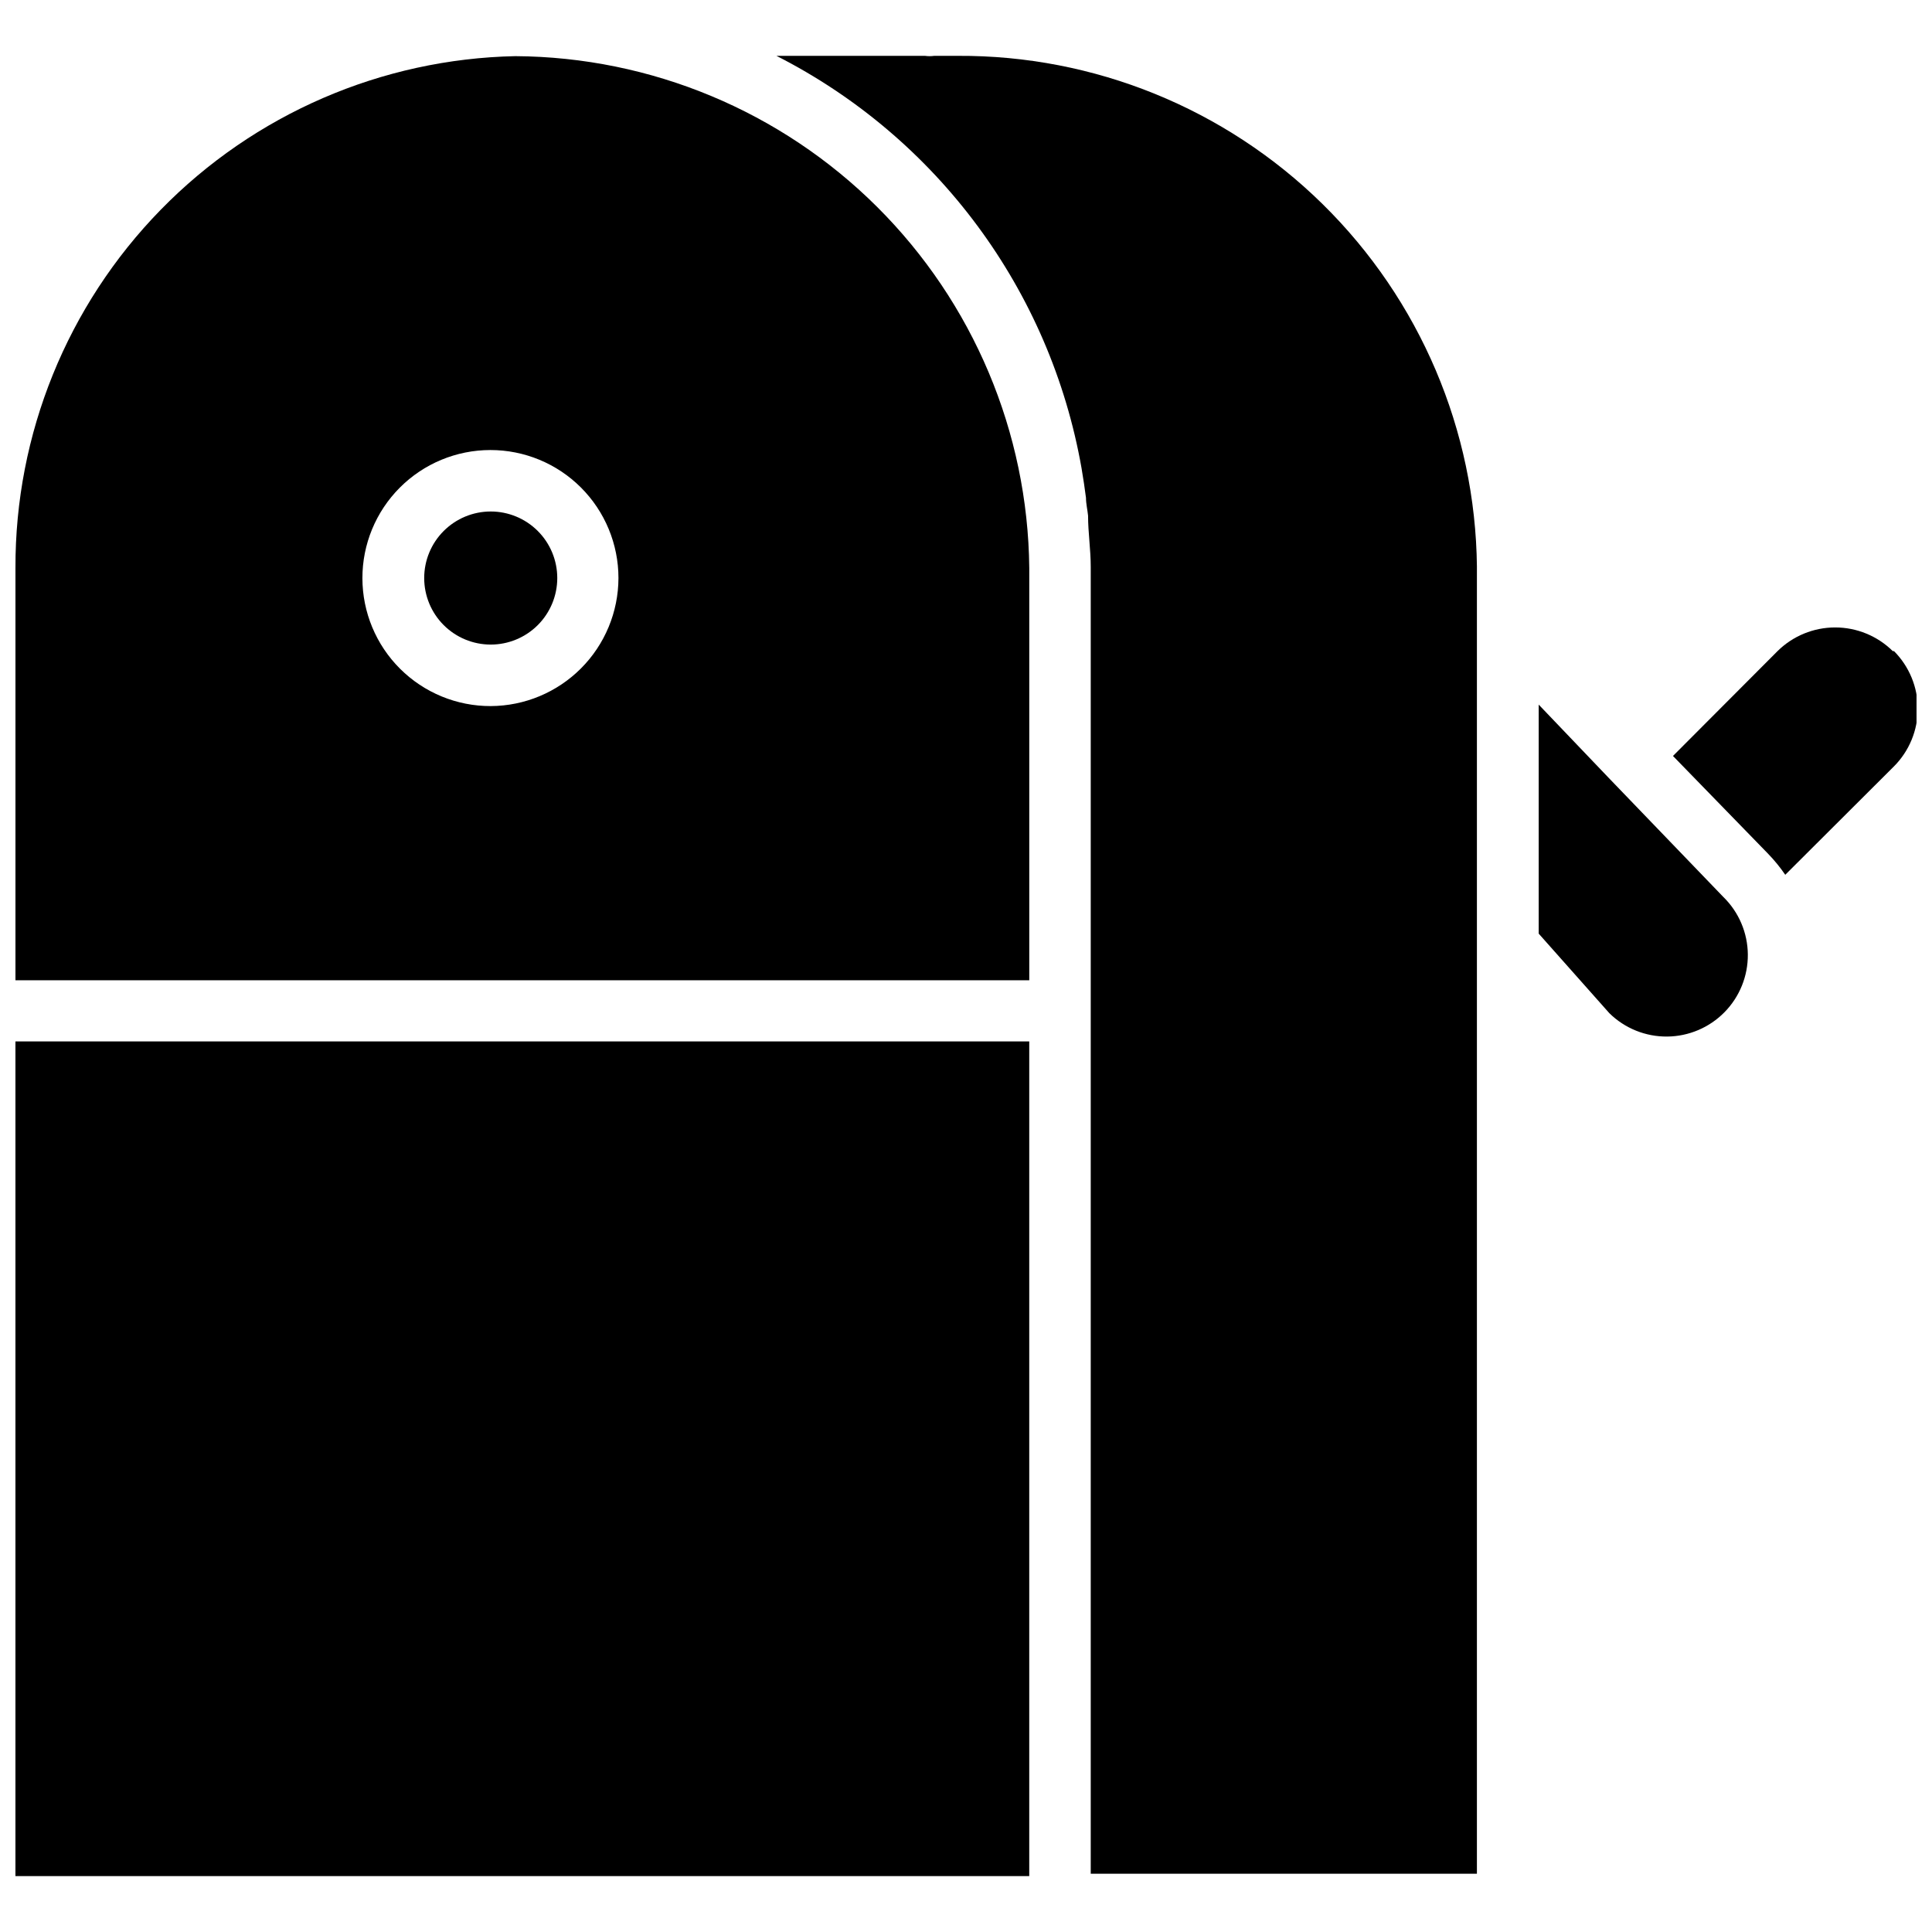 <?xml version="1.0" encoding="UTF-8"?>
<!-- The Best Svg Icon site in the world: iconSvg.co, Visit us! https://iconsvg.co -->
<svg width="800px" height="800px" version="1.1" viewBox="144 144 512 512" xmlns="http://www.w3.org/2000/svg">
 <defs>
  <clipPath id="c">
   <path d="m148.09 419h268.91v223h-268.91z"/>
  </clipPath>
  <clipPath id="b">
   <path d="m148.09 158h268.91v246h-268.91z"/>
  </clipPath>
  <clipPath id="a">
   <path d="m587 310h64.902v66h-64.902z"/>
  </clipPath>
 </defs>
 <path d="m274.05 279.55c-4.676 0-9.164 1.859-12.469 5.168-3.309 3.305-5.164 7.789-5.164 12.469 0 4.676 1.855 9.16 5.164 12.469 3.305 3.305 7.793 5.164 12.469 5.164s9.16-1.859 12.469-5.164c3.305-3.309 5.164-7.793 5.164-12.469 0-4.68-1.859-9.164-5.164-12.469-3.309-3.309-7.793-5.168-12.469-5.168z"/>
 <g clip-path="url(#c)">
  <path d="m148.09 419.99h268.67v221.2h-268.67z"/>
 </g>
 <g clip-path="url(#b)">
  <path d="m280.58 158.88c-35.453 0.723-69.211 15.344-93.988 40.711-24.781 25.371-38.605 59.461-38.496 94.922v109.27h268.67v-109.27c-0.371-35.953-14.855-70.32-40.332-95.691-25.473-25.371-59.898-39.715-95.855-39.941zm-6.531 172.24c-9.004 0.023-17.645-3.535-24.023-9.891-6.379-6.352-9.969-14.98-9.984-23.984-0.016-9.004 3.551-17.641 9.91-24.016s14.988-9.957 23.992-9.965c9.004-0.008 17.641 3.562 24.008 9.93 6.367 6.363 9.945 14.996 9.945 24-0.02 8.977-3.59 17.582-9.93 23.938-6.344 6.359-14.941 9.949-23.918 9.988z"/>
 </g>
 <path d="m397.79 158.8h-6.219c-0.809 0.113-1.629 0.113-2.438 0h-39.363c42.625 21.691 72.566 62.16 80.848 109.26 0.473 2.754 0.867 5.434 1.18 7.871 0 1.574 0.395 3.148 0.551 4.723 0 4.488 0.707 8.973 0.707 13.539v346.37h102.34v-346.37l0.004 0.004c-0.395-36.172-15.09-70.715-40.875-96.086-25.781-25.367-60.559-39.504-96.73-39.312z"/>
 <g clip-path="url(#a)">
  <path d="m645.61 316.55c-4.066-4.019-9.555-6.273-15.273-6.273-5.715 0-11.203 2.254-15.27 6.273l-27.711 27.789 25.191 25.898c1.676 1.73 3.203 3.602 4.566 5.59l28.812-28.734c4.035-4.055 6.305-9.547 6.305-15.27 0-5.727-2.269-11.215-6.305-15.273z"/>
 </g>
 <path d="m600.58 381.58-30.309-31.488-18.5-19.363v60.691l18.734 21.098h0.004c4.082 4.008 9.586 6.231 15.309 6.18 5.719-0.051 11.188-2.375 15.195-6.457 4.008-4.082 6.231-9.586 6.18-15.309-0.051-5.719-2.375-11.188-6.457-15.195z"/>
</svg>